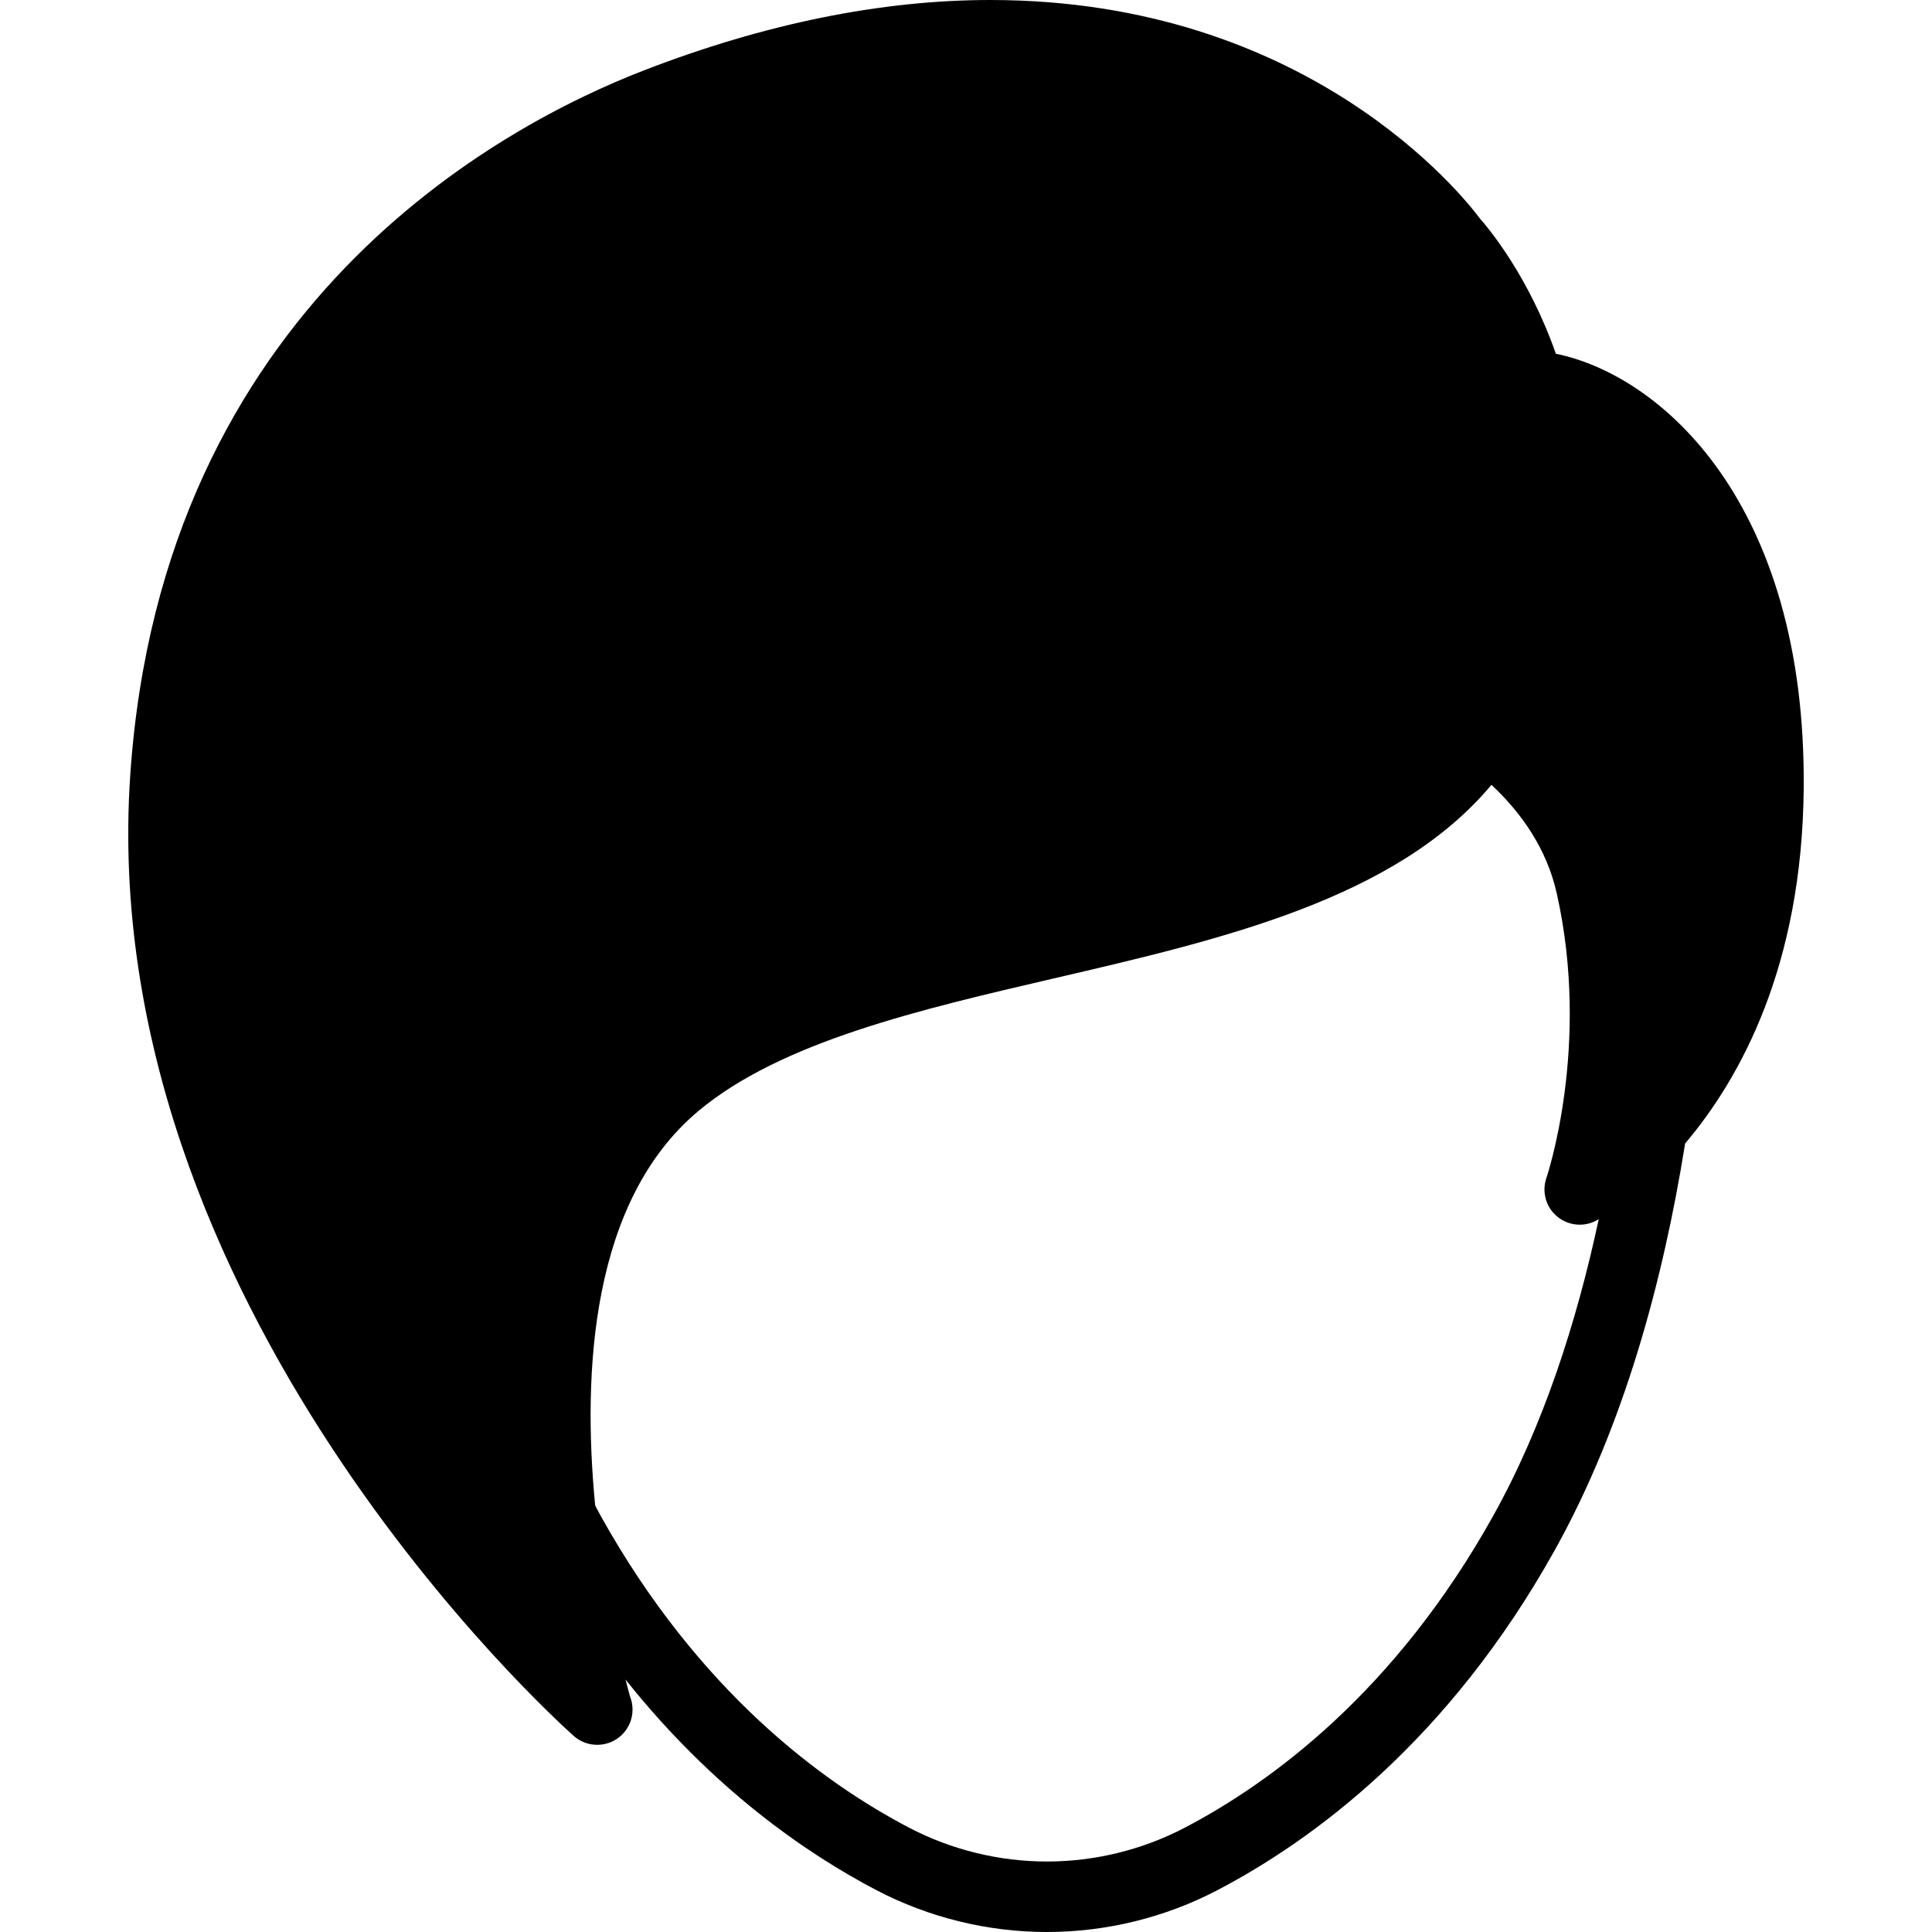 <?xml version="1.0" encoding="iso-8859-1"?>
<!-- Generator: Adobe Illustrator 17.1.0, SVG Export Plug-In . SVG Version: 6.00 Build 0)  -->
<!DOCTYPE svg PUBLIC "-//W3C//DTD SVG 1.1//EN" "http://www.w3.org/Graphics/SVG/1.1/DTD/svg11.dtd">
<svg version="1.1" id="Capa_1" xmlns="http://www.w3.org/2000/svg" xmlns:xlink="http://www.w3.org/1999/xlink" x="0px" y="0px"
	 viewBox="0 0 219.261 219.261" style="enable-background:new 0 0 219.261 219.261;" xml:space="preserve">
<path d="M204.7,89.53c0.307-32.417-16.153-46.939-28.125-49.383c-3.072-8.758-7.598-14.189-8.596-15.317
	C166.089,22.287,148.476,0,112.389,0C100.028,0,86.819,2.681,73.13,7.967c-16.344,6.312-54.747,26.745-58.35,80.031
	c-4.047,59.86,48.105,107.028,50.327,109.007c0.752,0.67,1.704,1.013,2.661,1.013c0.006,0,0.012,0.002,0.019,0c2.209,0,4-1.791,4-4
	c0-0.525-0.101-1.026-0.285-1.485c-0.103-0.367-0.283-1.025-0.511-1.922c9.86,12.379,20.443,19.7,28.477,23.903
	c5.937,3.106,12.627,4.748,19.348,4.748s13.412-1.642,19.348-4.748c10.801-5.65,26.208-16.928,38.271-38.563
	c7.855-14.086,12.32-30.623,14.808-46.176C197.549,122.333,204.51,109.603,204.7,89.53z M169.449,172.053
	c-11.103,19.913-25.157,30.227-34.993,35.372c-4.797,2.51-10.205,3.836-15.64,3.836c-5.435,0-10.843-1.326-15.64-3.836
	c-9.835-5.146-23.89-15.459-34.993-35.372c-0.22-0.394-0.424-0.801-0.638-1.2c-1.479-15.252-0.424-34.575,11.69-44.743
	c9.381-7.874,25.167-11.541,40.433-15.087c19.115-4.44,38.769-9.013,49.597-21.953c3.403,3.187,6.27,7.245,7.408,12.309
	c3.882,17.28-1.099,32.088-1.17,32.296c-0.542,1.557-0.073,3.286,1.18,4.356c0.741,0.633,1.666,0.958,2.599,0.958
	c0.647,0,1.299-0.157,1.895-0.478c0.042-0.023,0.14-0.078,0.263-0.148C178.928,150.083,175.139,161.848,169.449,172.053z"/>
<g>
</g>
<g>
</g>
<g>
</g>
<g>
</g>
<g>
</g>
<g>
</g>
<g>
</g>
<g>
</g>
<g>
</g>
<g>
</g>
<g>
</g>
<g>
</g>
<g>
</g>
<g>
</g>
<g>
</g>
</svg>
